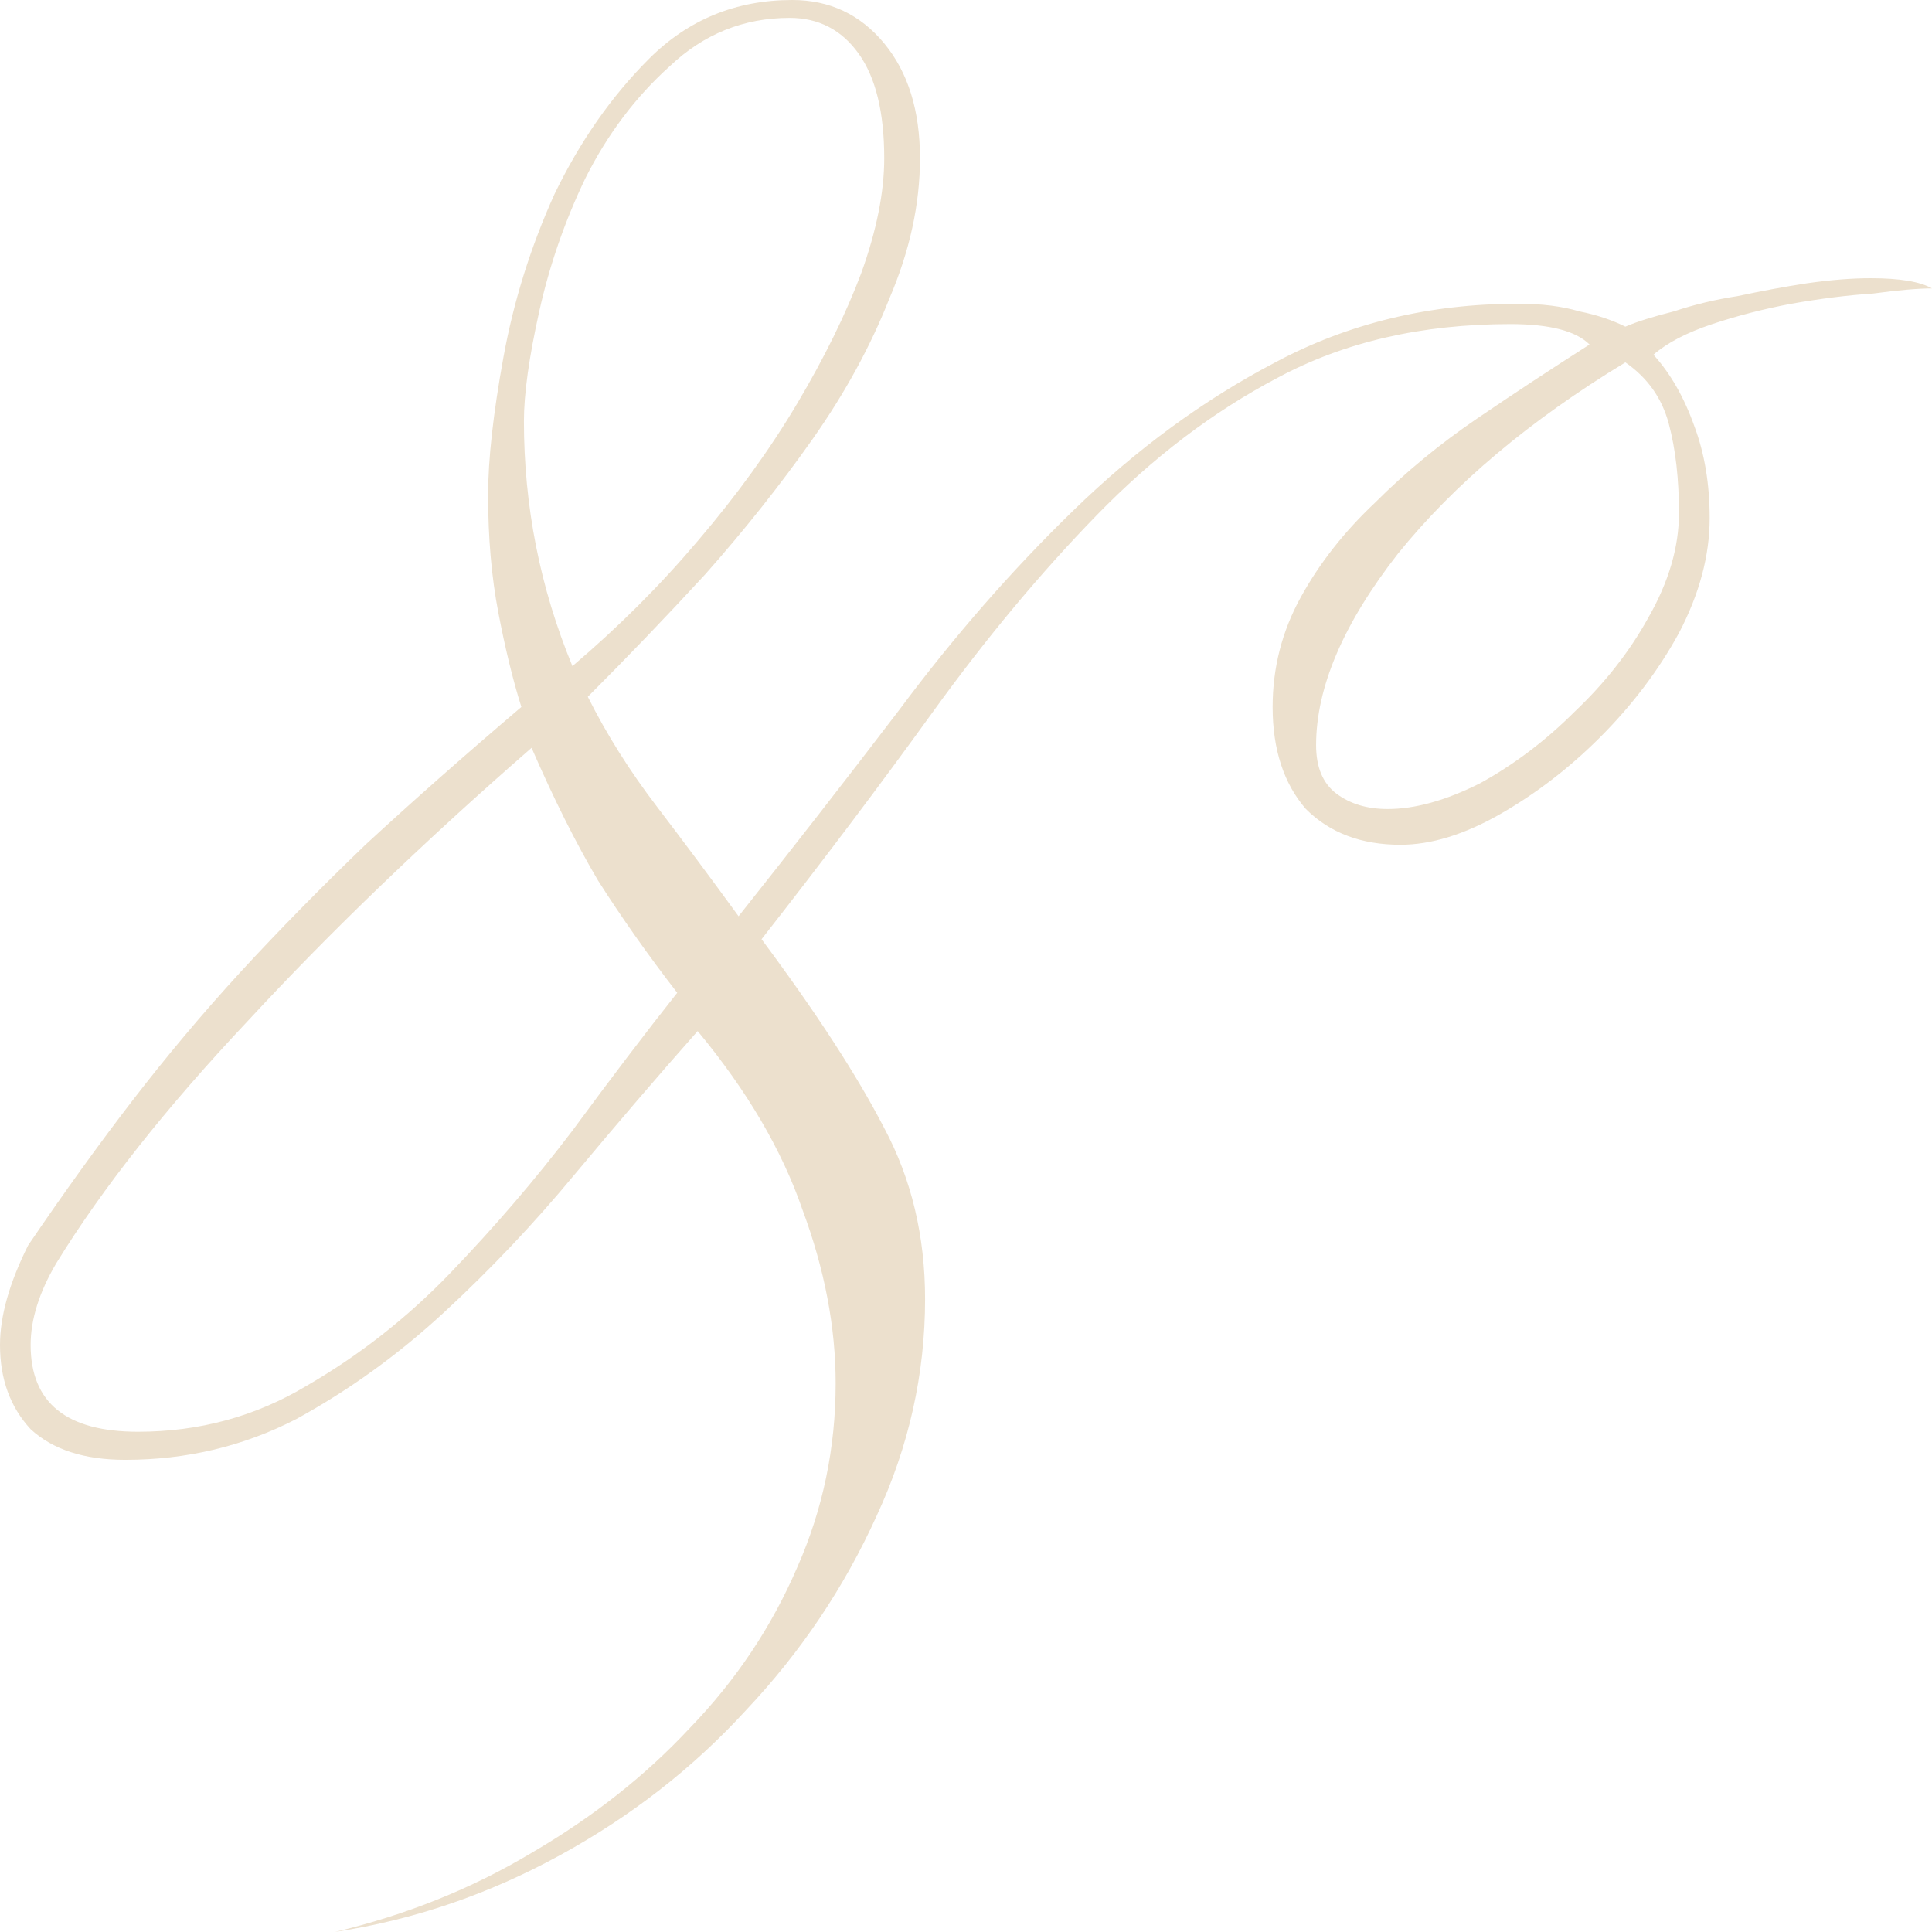 <?xml version="1.0" encoding="UTF-8"?> <svg xmlns="http://www.w3.org/2000/svg" width="28" height="28" viewBox="0 0 28 28" fill="none"><path d="M28 4.18C27.802 4.18 27.518 4.204 27.148 4.254C26.778 4.278 26.383 4.328 25.963 4.402C25.568 4.476 25.185 4.574 24.815 4.697C24.444 4.821 24.16 4.969 23.963 5.141C24.21 5.413 24.407 5.758 24.556 6.177C24.704 6.572 24.778 7.015 24.778 7.509C24.778 8.051 24.63 8.606 24.333 9.173C24.037 9.716 23.654 10.221 23.185 10.69C22.741 11.133 22.259 11.503 21.741 11.799C21.222 12.095 20.741 12.243 20.296 12.243C19.728 12.243 19.272 12.07 18.926 11.725C18.605 11.355 18.444 10.862 18.444 10.246C18.444 9.679 18.58 9.148 18.852 8.655C19.123 8.162 19.482 7.706 19.926 7.287C20.37 6.843 20.864 6.436 21.407 6.066C21.951 5.696 22.494 5.339 23.037 4.993C22.84 4.796 22.457 4.697 21.889 4.697C20.605 4.697 19.482 4.956 18.518 5.474C17.58 5.967 16.704 6.633 15.889 7.472C15.074 8.31 14.284 9.259 13.518 10.32C12.753 11.38 11.926 12.477 11.037 13.612C11.827 14.672 12.42 15.584 12.815 16.349C13.21 17.088 13.407 17.915 13.407 18.827C13.407 19.912 13.173 20.96 12.704 21.971C12.235 23.007 11.605 23.944 10.815 24.782C10.049 25.62 9.148 26.323 8.111 26.89C7.074 27.457 5.988 27.827 4.852 28C5.889 27.753 6.84 27.371 7.704 26.853C8.593 26.335 9.358 25.731 10 25.041C10.667 24.351 11.185 23.574 11.556 22.711C11.926 21.872 12.111 20.985 12.111 20.048C12.111 19.234 11.951 18.395 11.63 17.532C11.333 16.669 10.827 15.806 10.111 14.943C9.543 15.584 8.951 16.275 8.333 17.015C7.741 17.73 7.111 18.395 6.444 19.012C5.778 19.628 5.062 20.146 4.296 20.565C3.531 20.96 2.704 21.157 1.815 21.157C1.222 21.157 0.765 21.009 0.444 20.713C0.148 20.393 0 19.986 0 19.493C0 19.073 0.136 18.593 0.407 18.05C0.926 17.286 1.432 16.583 1.926 15.942C2.42 15.301 2.938 14.684 3.481 14.092C4.049 13.476 4.654 12.86 5.296 12.243C5.963 11.627 6.716 10.961 7.556 10.246C7.432 9.851 7.321 9.395 7.222 8.877C7.123 8.359 7.074 7.792 7.074 7.176C7.074 6.658 7.148 5.992 7.296 5.178C7.444 4.365 7.691 3.576 8.037 2.811C8.407 2.047 8.864 1.393 9.407 0.851C9.975 0.284 10.667 0 11.482 0C12.025 0 12.469 0.21 12.815 0.629C13.161 1.048 13.333 1.603 13.333 2.293C13.333 2.959 13.185 3.637 12.889 4.328C12.617 5.018 12.247 5.696 11.778 6.362C11.309 7.028 10.79 7.681 10.222 8.322C9.654 8.939 9.086 9.531 8.519 10.098C8.79 10.64 9.123 11.17 9.519 11.688C9.914 12.206 10.309 12.736 10.704 13.279C11.469 12.317 12.247 11.318 13.037 10.283C13.827 9.222 14.667 8.261 15.556 7.398C16.469 6.51 17.444 5.795 18.482 5.252C19.543 4.685 20.716 4.402 22 4.402C22.346 4.402 22.642 4.439 22.889 4.513C23.136 4.562 23.358 4.636 23.556 4.734C23.728 4.66 23.963 4.587 24.259 4.513C24.556 4.414 24.864 4.34 25.185 4.291C25.531 4.217 25.864 4.155 26.185 4.106C26.531 4.056 26.84 4.032 27.111 4.032C27.531 4.032 27.827 4.081 28 4.18ZM24.333 7.435C24.333 6.941 24.284 6.51 24.185 6.14C24.086 5.77 23.877 5.474 23.556 5.252C22.173 6.091 21.074 7.015 20.259 8.026C19.469 9.037 19.074 9.962 19.074 10.8C19.074 11.121 19.173 11.355 19.37 11.503C19.568 11.651 19.815 11.725 20.111 11.725C20.506 11.725 20.951 11.602 21.444 11.355C21.938 11.084 22.395 10.739 22.815 10.32C23.259 9.9 23.617 9.444 23.889 8.951C24.185 8.433 24.333 7.928 24.333 7.435ZM12.815 2.293C12.815 1.627 12.691 1.122 12.444 0.777C12.197 0.432 11.864 0.259 11.444 0.259C10.778 0.259 10.197 0.493 9.704 0.962C9.21 1.406 8.802 1.948 8.481 2.589C8.185 3.206 7.963 3.847 7.815 4.513C7.667 5.178 7.593 5.708 7.593 6.103C7.593 7.336 7.827 8.52 8.296 9.654C8.963 9.087 9.568 8.483 10.111 7.841C10.679 7.176 11.161 6.51 11.556 5.844C11.951 5.178 12.259 4.55 12.482 3.958C12.704 3.341 12.815 2.786 12.815 2.293ZM9.815 14.388C9.395 13.846 9.012 13.303 8.667 12.761C8.346 12.218 8.025 11.577 7.704 10.838C6.148 12.194 4.778 13.513 3.593 14.795C2.407 16.053 1.481 17.224 0.815 18.309C0.568 18.728 0.444 19.123 0.444 19.493C0.444 20.331 0.963 20.75 2 20.75C2.889 20.75 3.704 20.528 4.444 20.084C5.21 19.641 5.901 19.098 6.519 18.457C7.16 17.791 7.753 17.101 8.296 16.386C8.84 15.646 9.346 14.98 9.815 14.388Z" fill="#ECE0CD"></path></svg> 